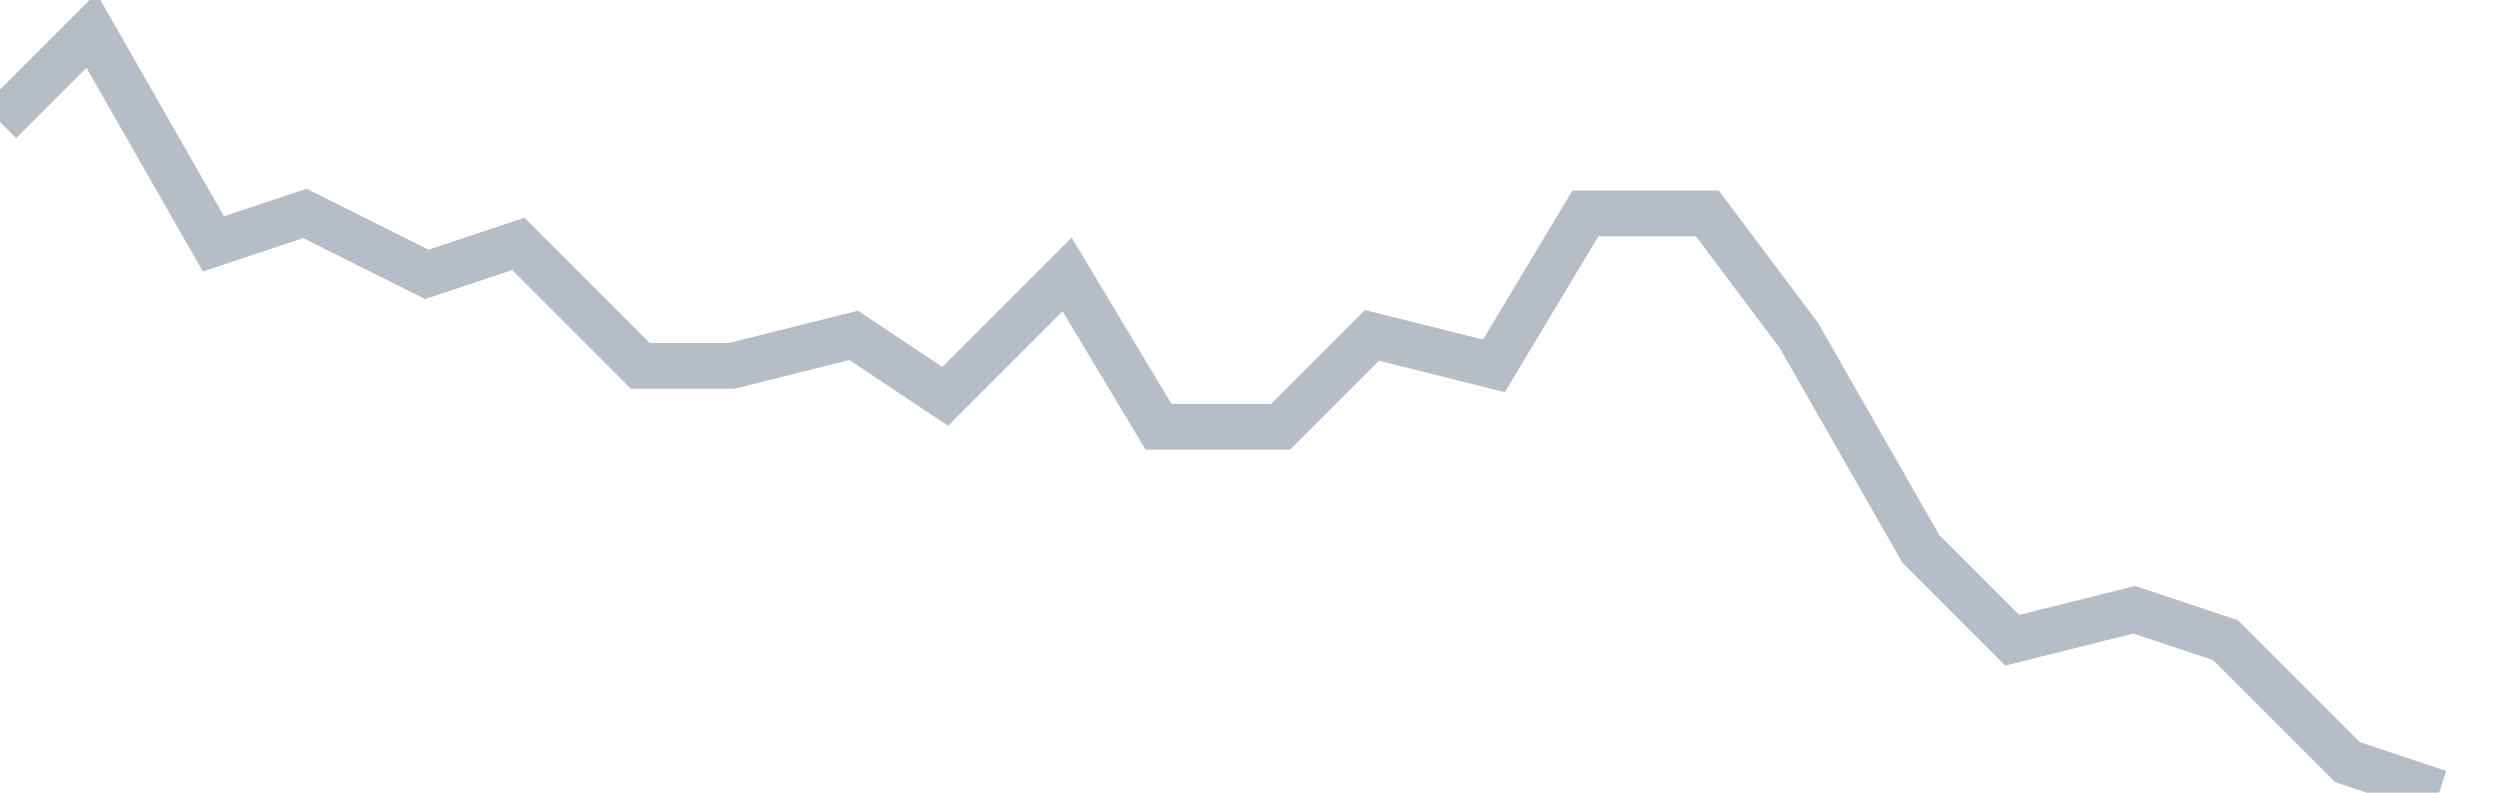 <svg width="82" height="26" fill="none" xmlns="http://www.w3.org/2000/svg"><path d="M0 4l3-3 4 7 3-1 4 2 3-1 4 4h3l4-1 3 2 4-4 3 5h4l3-3 4 1 3-5h4l3 4 4 7 3 3 4-1 3 1 4 4 3 1" stroke="#B7BDC6" stroke-width="1.5"/></svg>